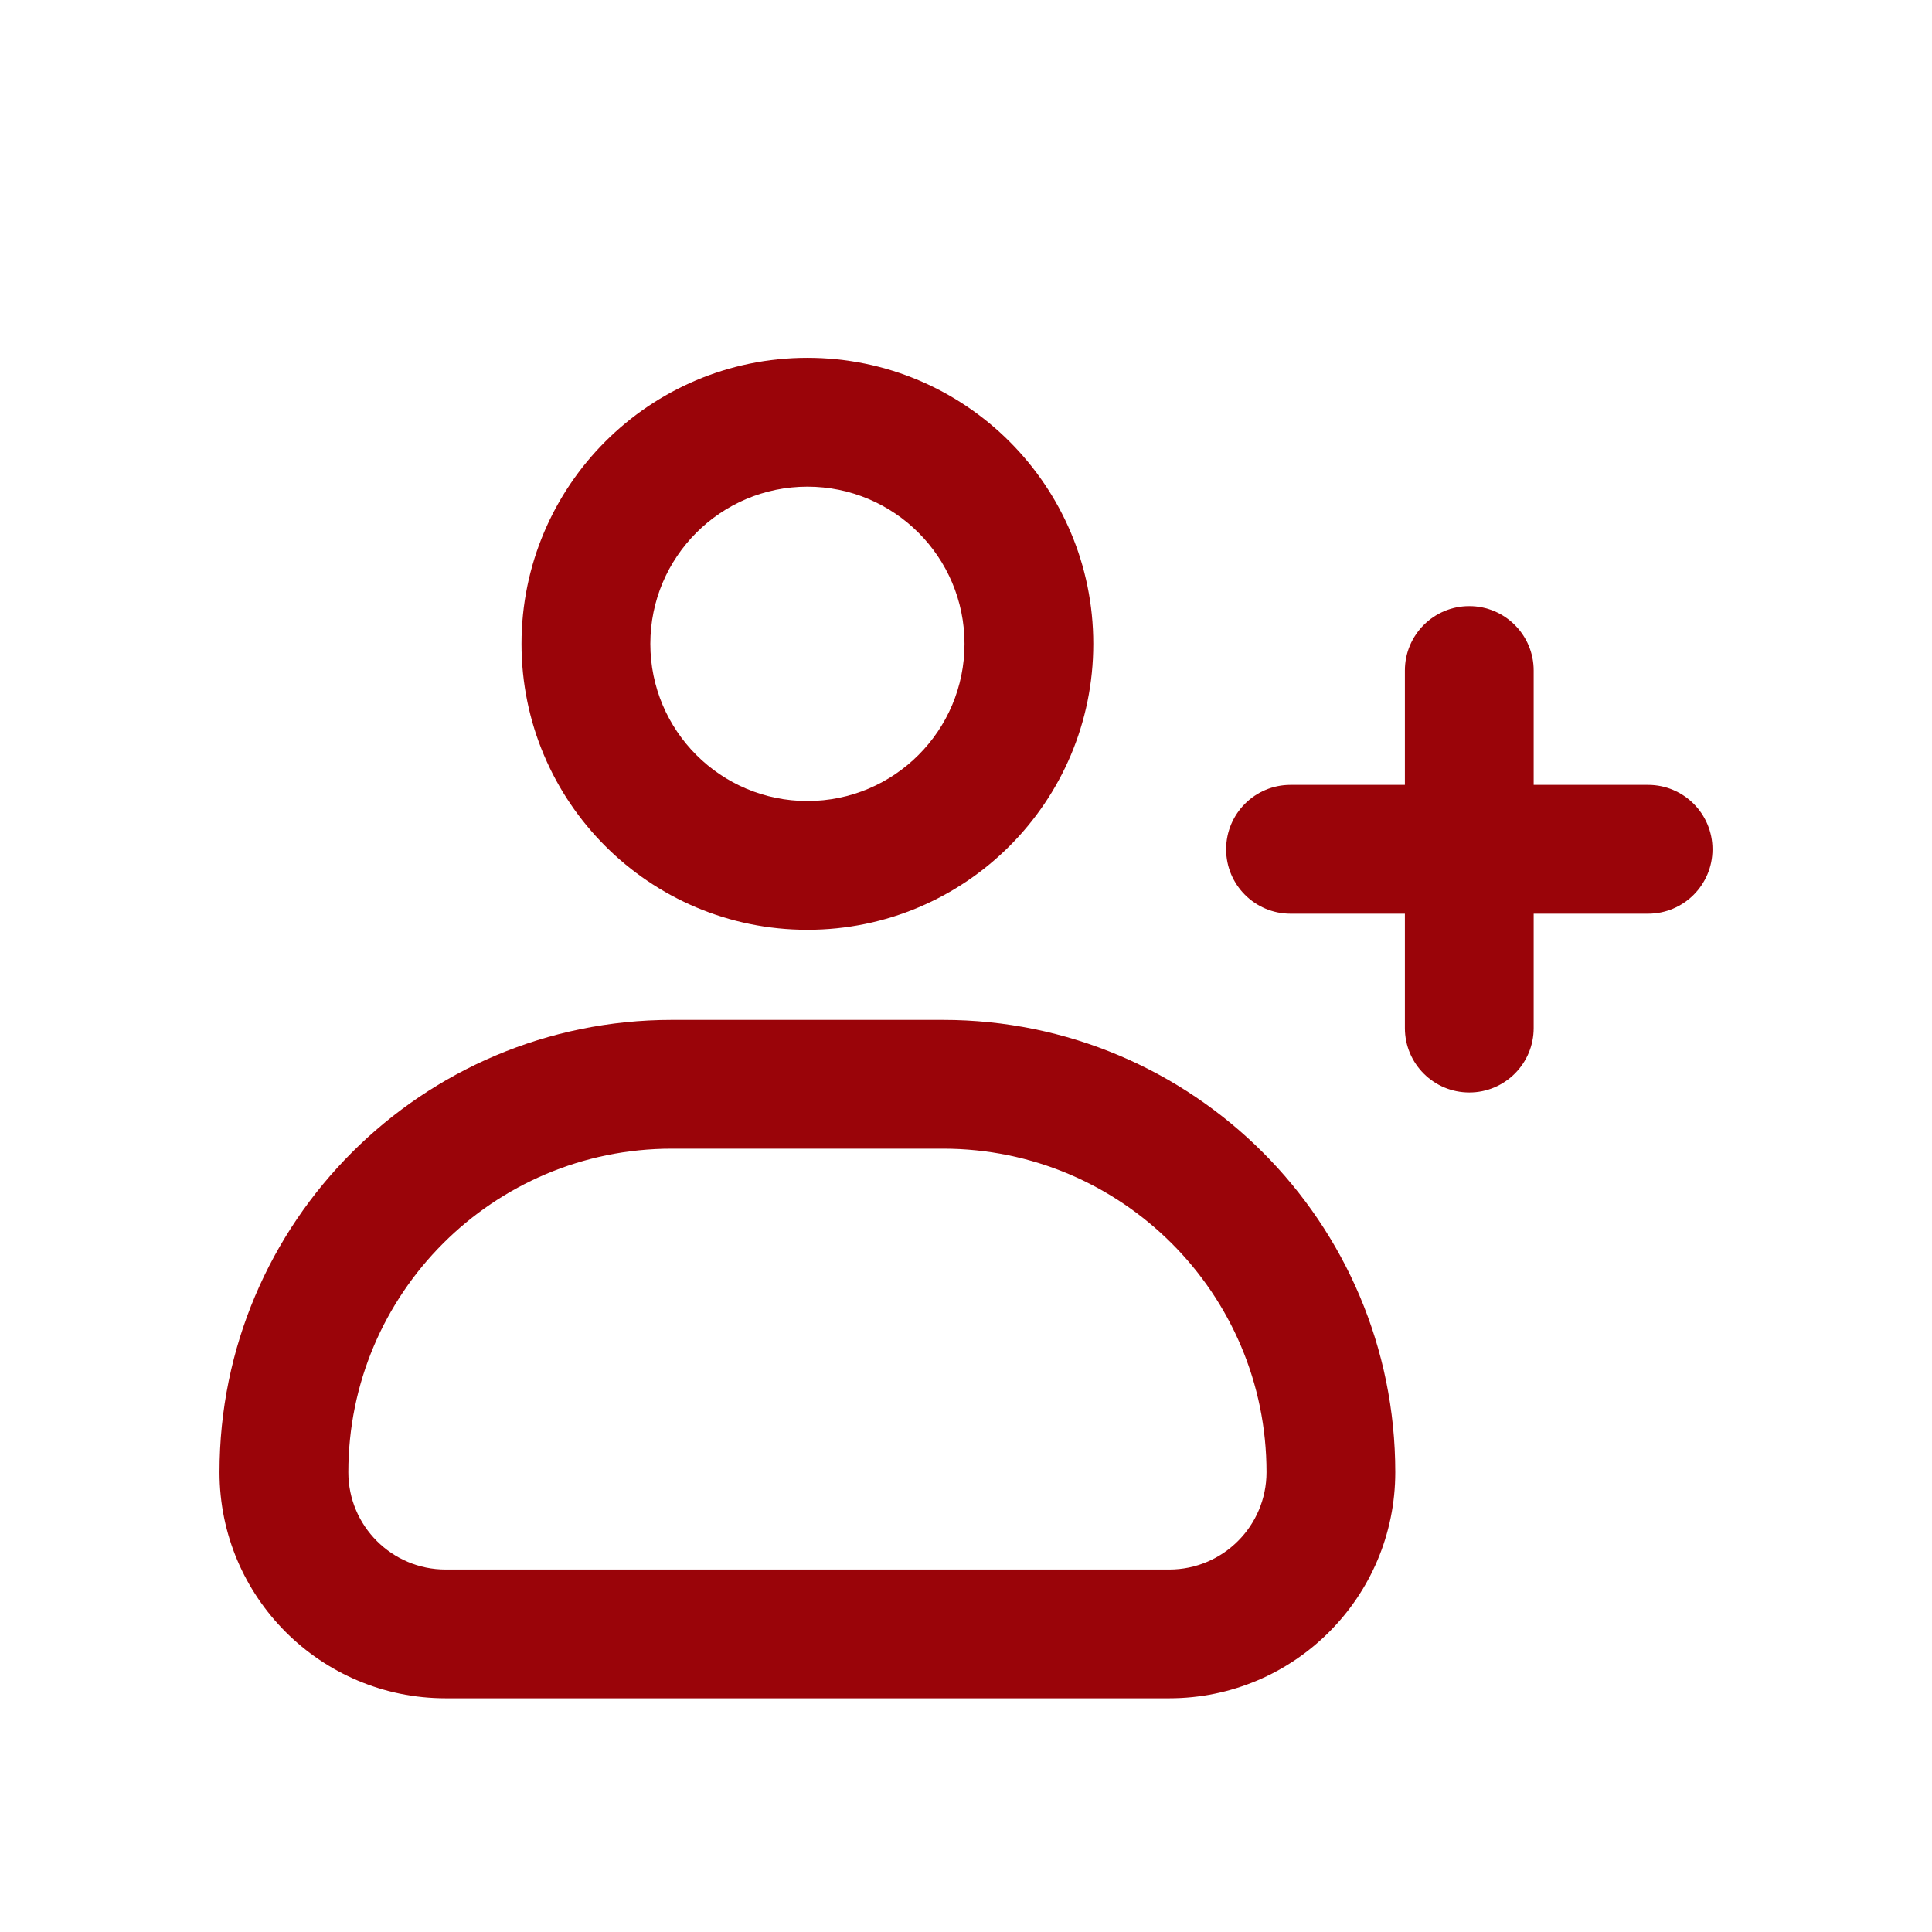<svg xmlns="http://www.w3.org/2000/svg" viewBox="0 0 128 128" version="1.1" height="128pt" width="128pt">
 <path fill-rule="evenodd" fill="#9a0409" d="m62.477 76.102h-17.965c-11.84 0-21.434 9.598-21.434 21.434 0 3.562 2.887 6.449 6.449 6.449h47.934c3.559 0 6.449-2.887 6.449-6.449 0-11.836-9.598-21.434-21.434-21.434zm-17.965-8.531c-16.551 0-29.969 13.414-29.969 29.965 0 8.273 6.711 14.98 14.984 14.98h47.934c8.273 0 14.98-6.707 14.98-14.98 0-16.551-13.414-29.965-29.965-29.965z"></path>
 <path fill-rule="evenodd" fill="#9a0409" d="m53.492 53.07c5.746 0 10.41-4.66 10.41-10.414s-4.664-10.414-10.41-10.414c-5.742 0-10.406 4.66-10.406 10.414s4.664 10.414 10.406 10.414zm0 8.531c10.461 0 18.941-8.48 18.941-18.945s-8.48-18.949-18.941-18.949c-10.461 0-18.941 8.484-18.941 18.949s8.48 18.945 18.941 18.945z"></path>
 <path fill-rule="evenodd" fill="#9a0409" d="m97.344 40.156c2.356 0 4.266 1.91 4.266 4.266v7.578h7.578c2.359 0 4.269 1.91 4.269 4.269 0 2.356-1.91 4.266-4.269 4.266h-7.578v7.578c0 2.356-1.91 4.266-4.266 4.266s-4.266-1.91-4.266-4.266v-7.578h-7.578c-2.356 0-4.266-1.91-4.266-4.266 0-2.359 1.91-4.269 4.266-4.269h7.578v-7.578c0-2.356 1.91-4.266 4.266-4.266z"></path>
</svg>
